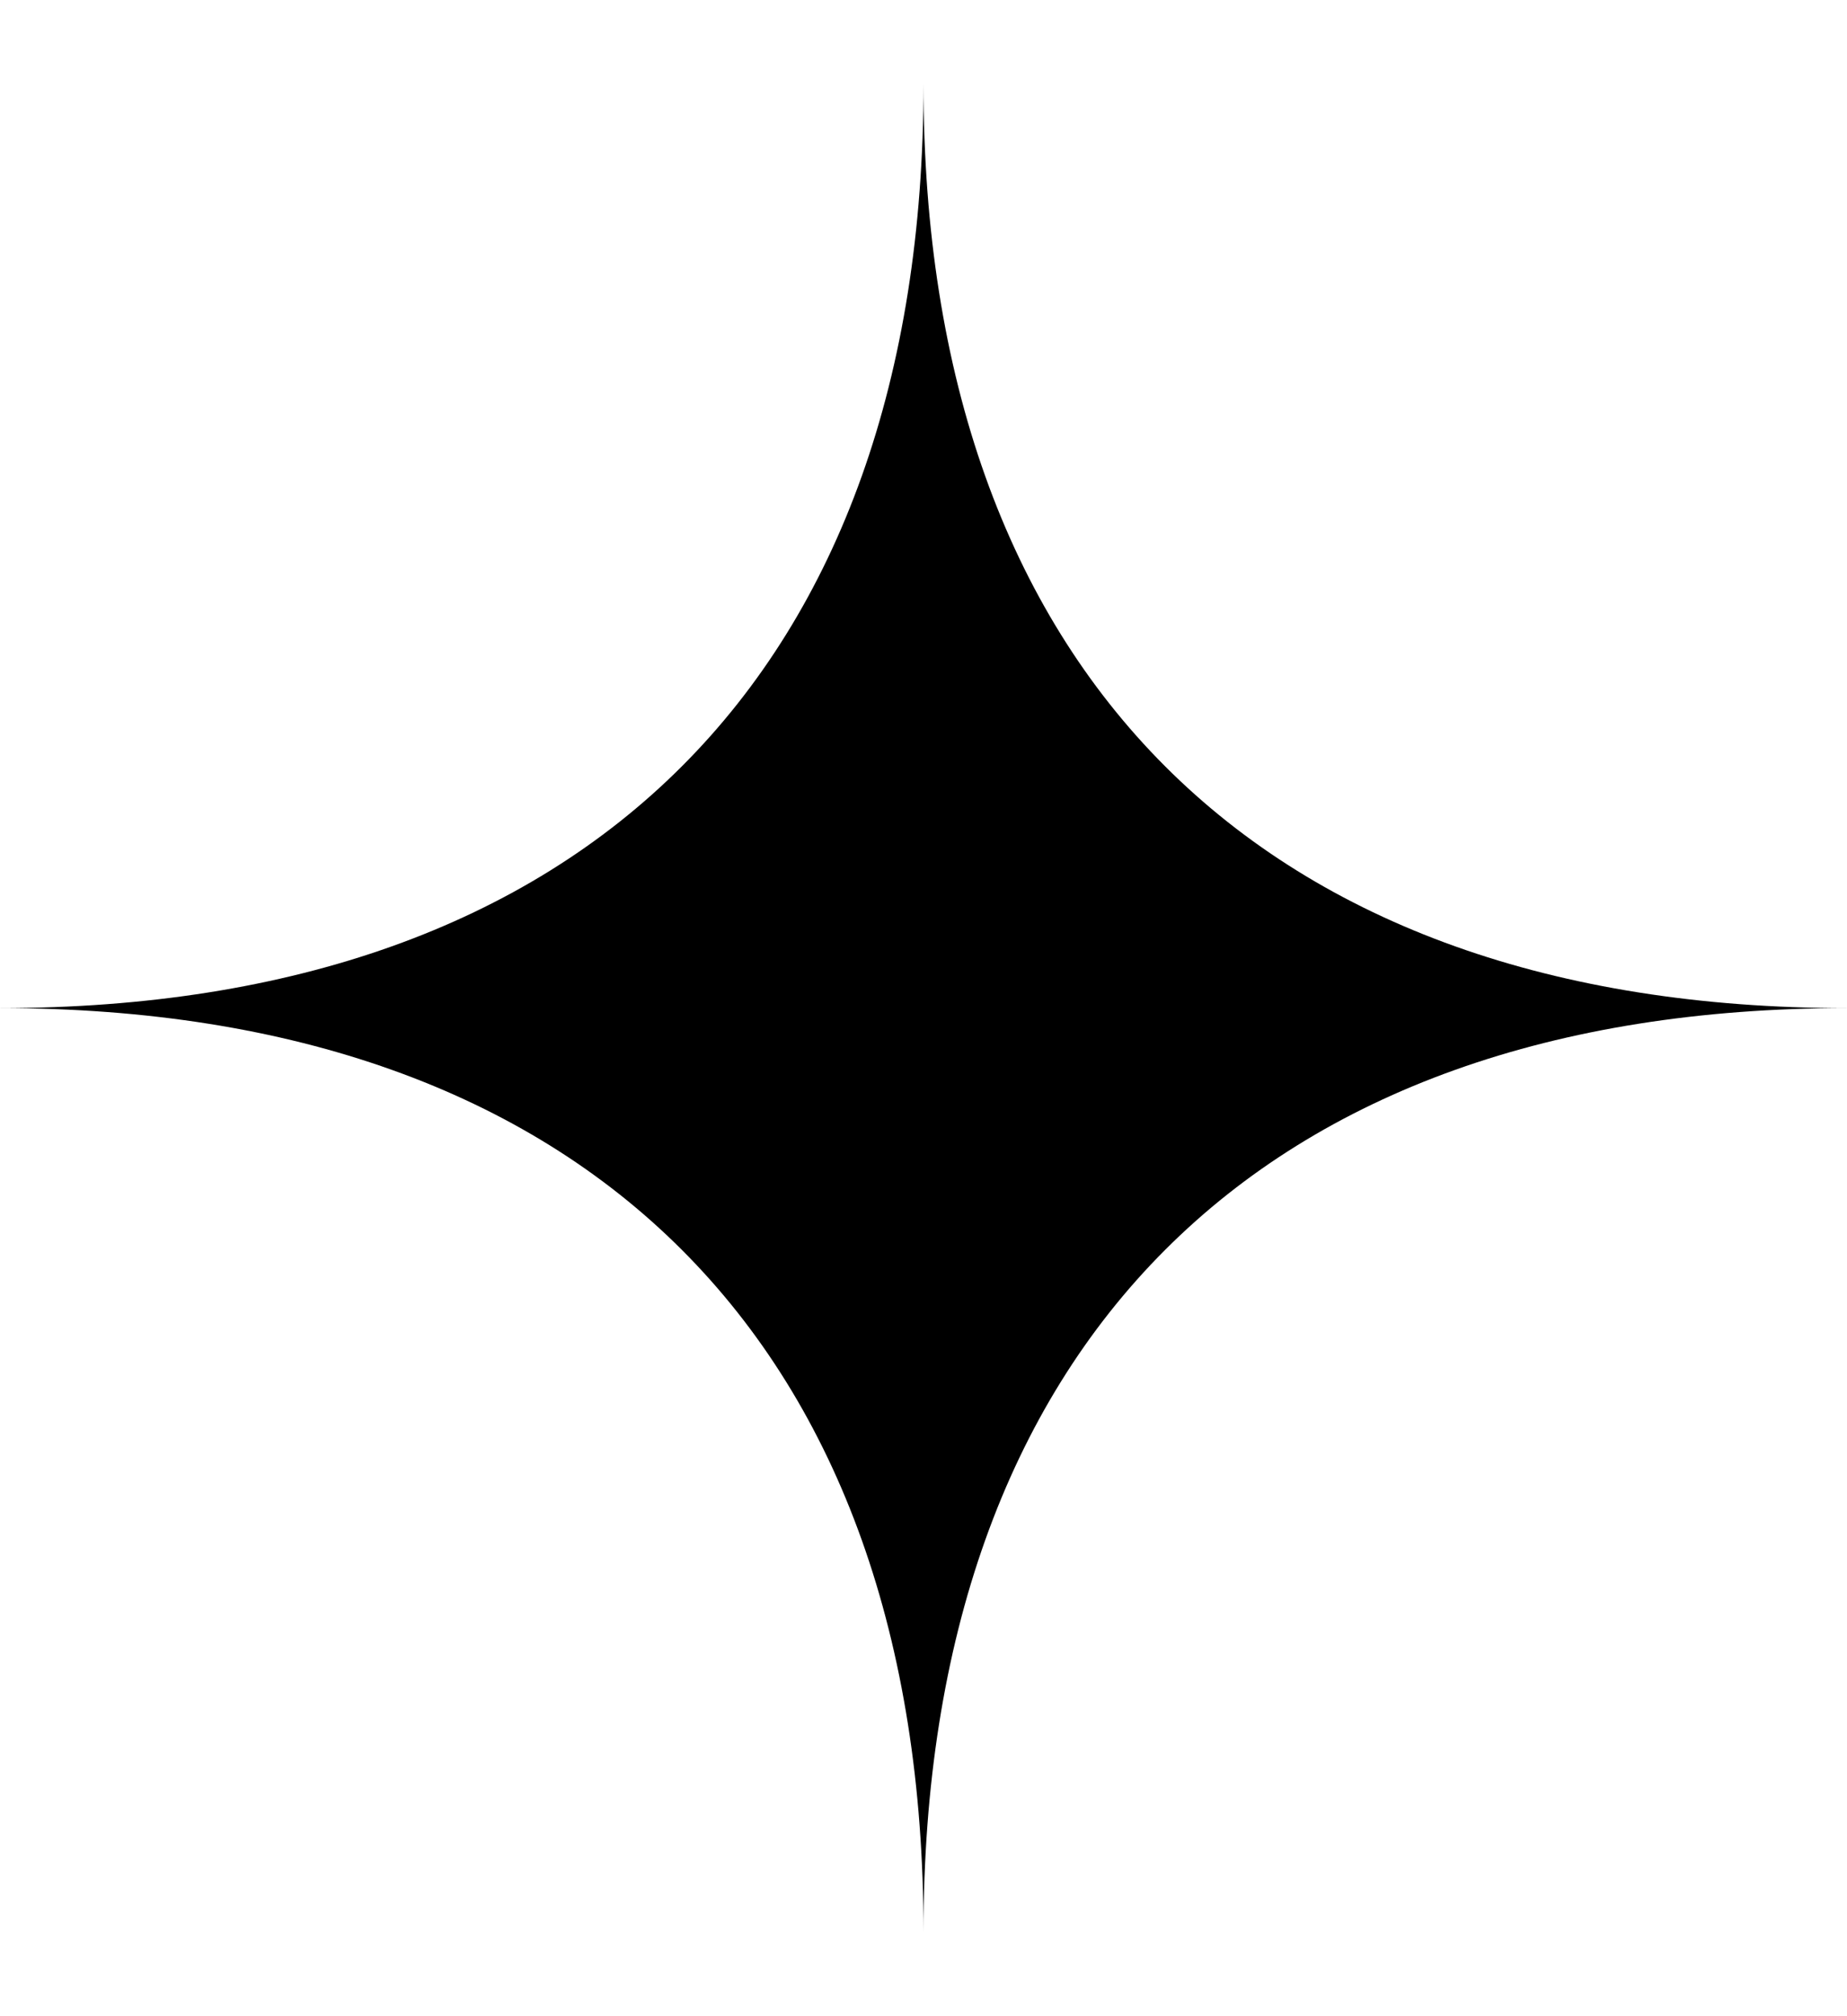 <svg xmlns="http://www.w3.org/2000/svg" width="44" height="48" fill="none"><path fill="#000" fill-rule="evenodd" d="M0 24c13.984 0 22-8.016 22-22 0 13.984 8.016 22 22 22-13.984 0-22 8.016-22 22 0-13.984-8.016-22-22-22z" clip-rule="evenodd"/></svg>